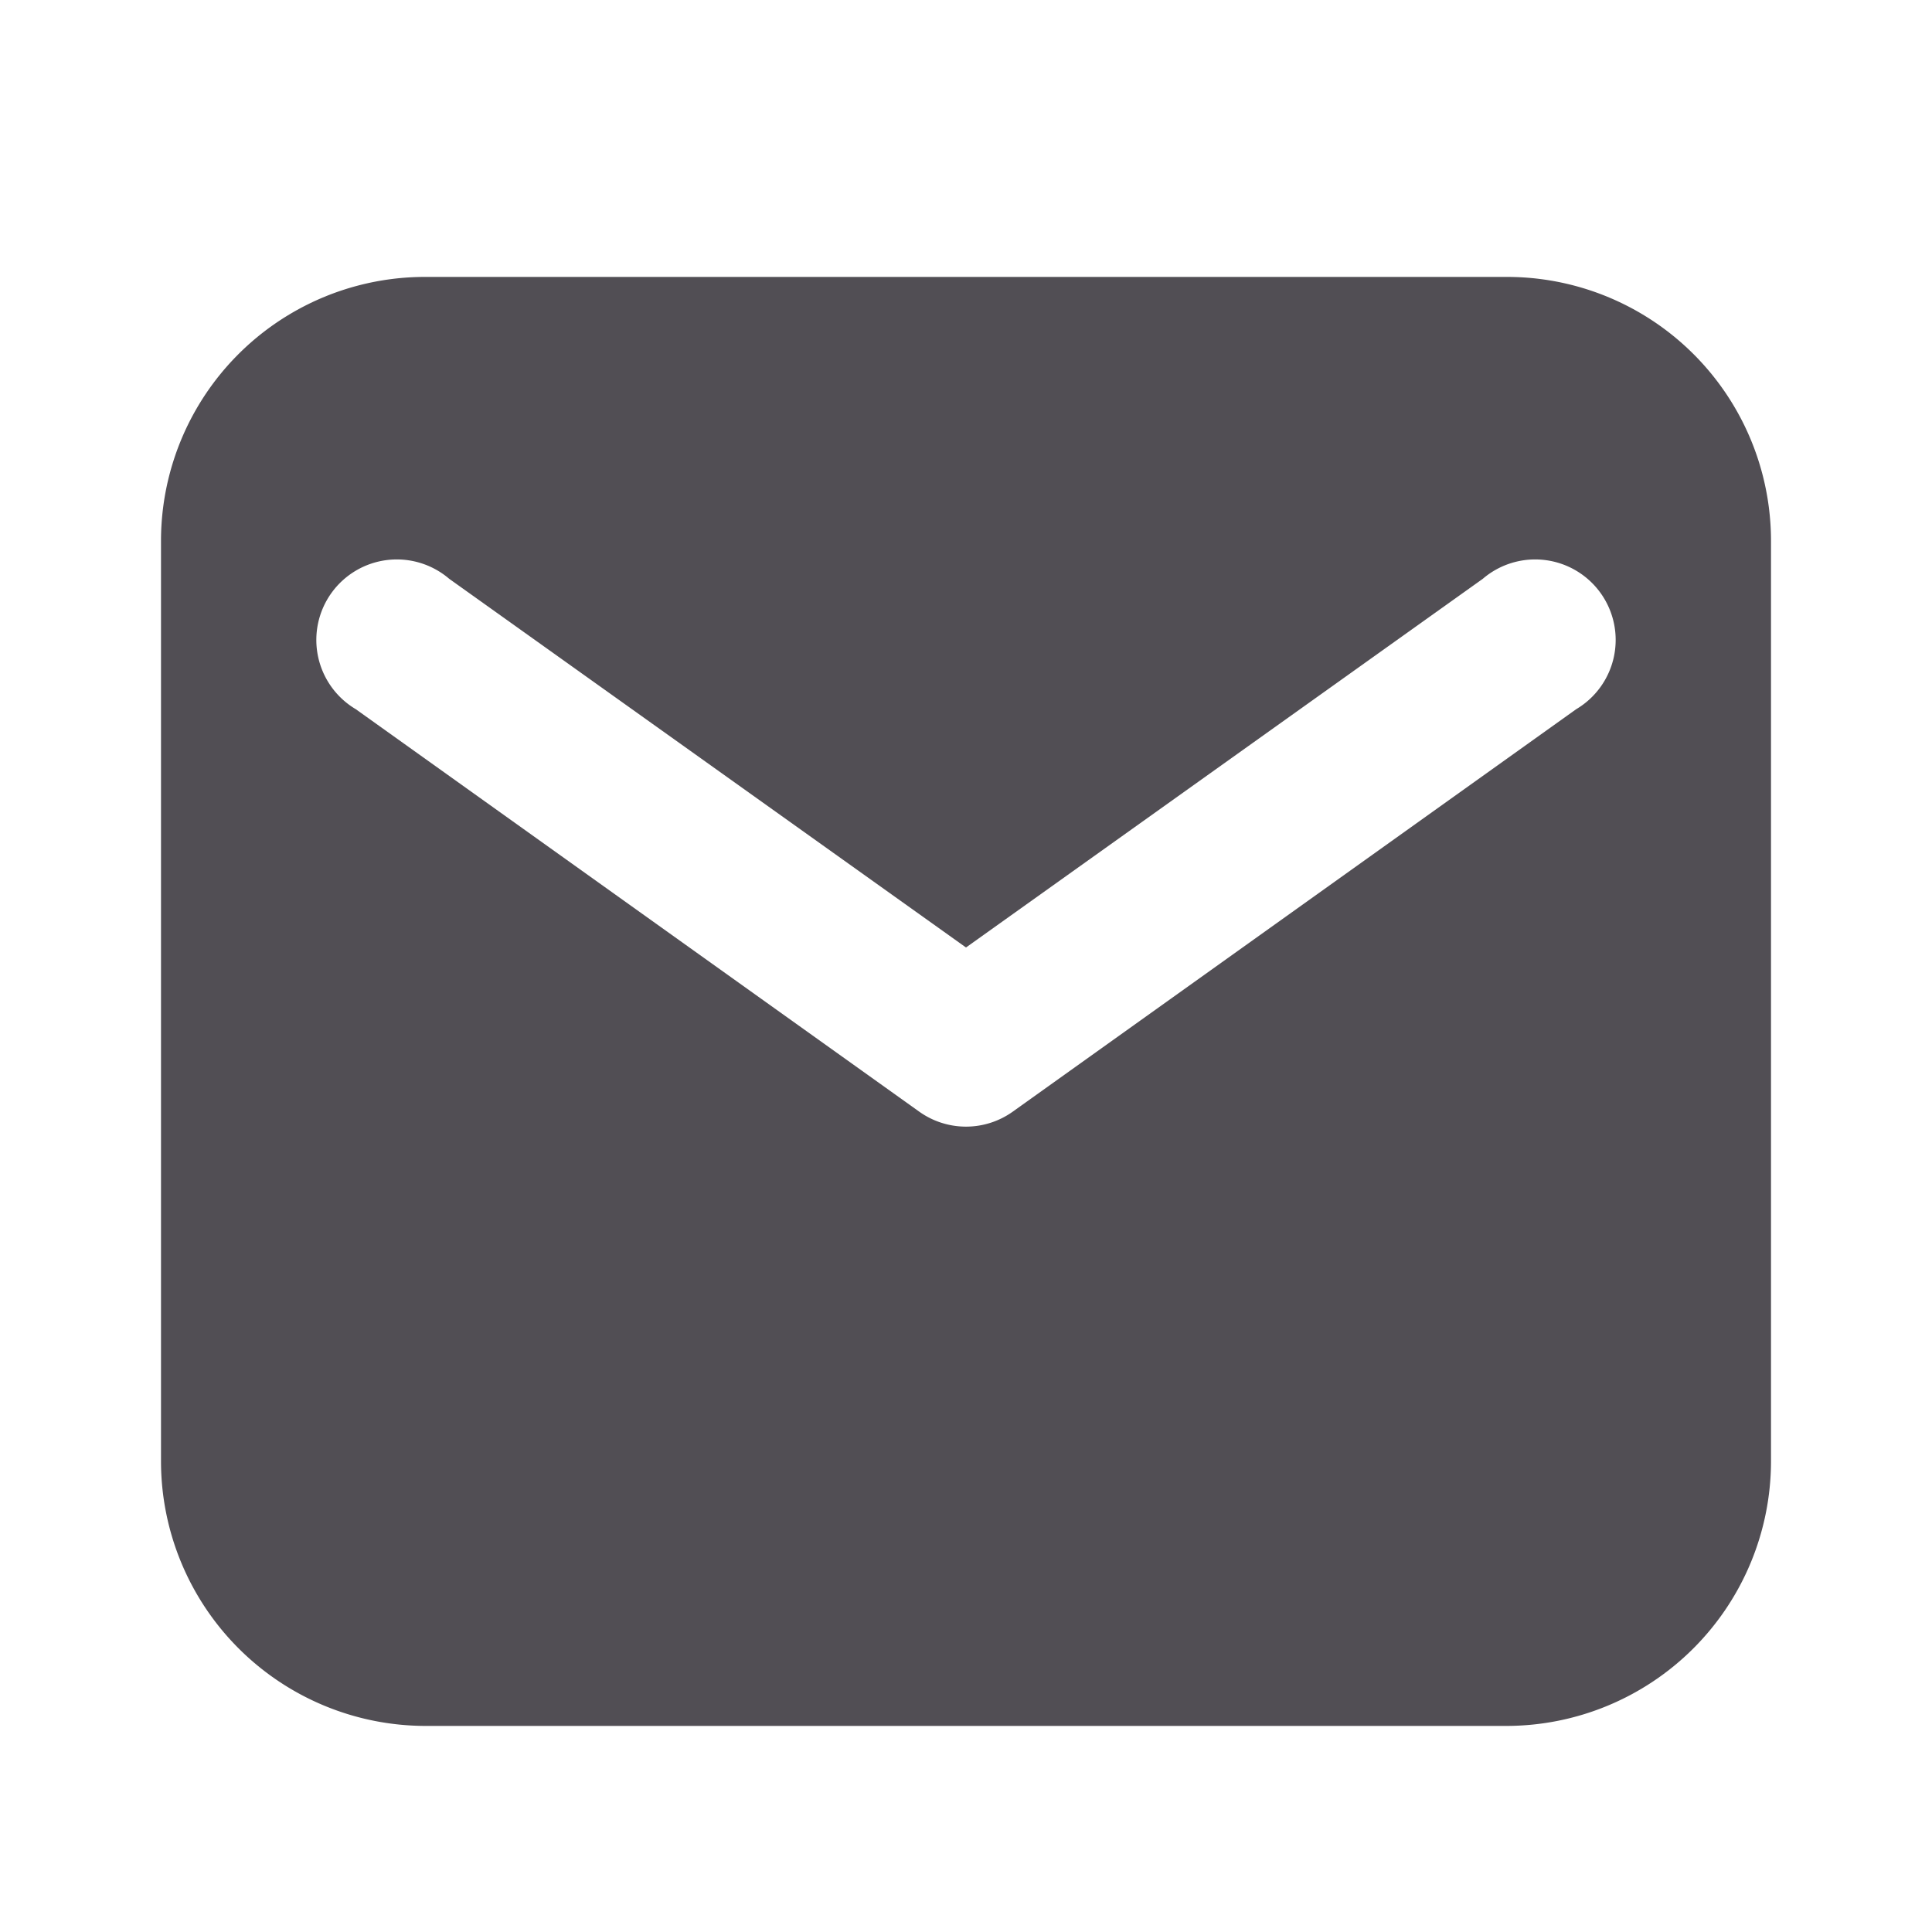 <svg id="Layer_1" data-name="Layer 1" xmlns="http://www.w3.org/2000/svg" viewBox="0 0 24 24"><defs><style>.cls-1{fill:#514e54;}</style></defs><title>ic email</title><path class="cls-1" d="M18.71,3.44H5.29A3.28,3.28,0,0,0,2,6.72V18.15a3.29,3.29,0,0,0,3.29,3.29H18.71A3.29,3.29,0,0,0,22,18.15V6.72A3.28,3.28,0,0,0,18.71,3.44Zm.87,5.37-7,5a1,1,0,0,1-1.16,0l-7-5A1,1,0,1,1,5.58,7.19L12,11.77l6.42-4.58a1,1,0,1,1,1.16,1.62Z"/></svg>